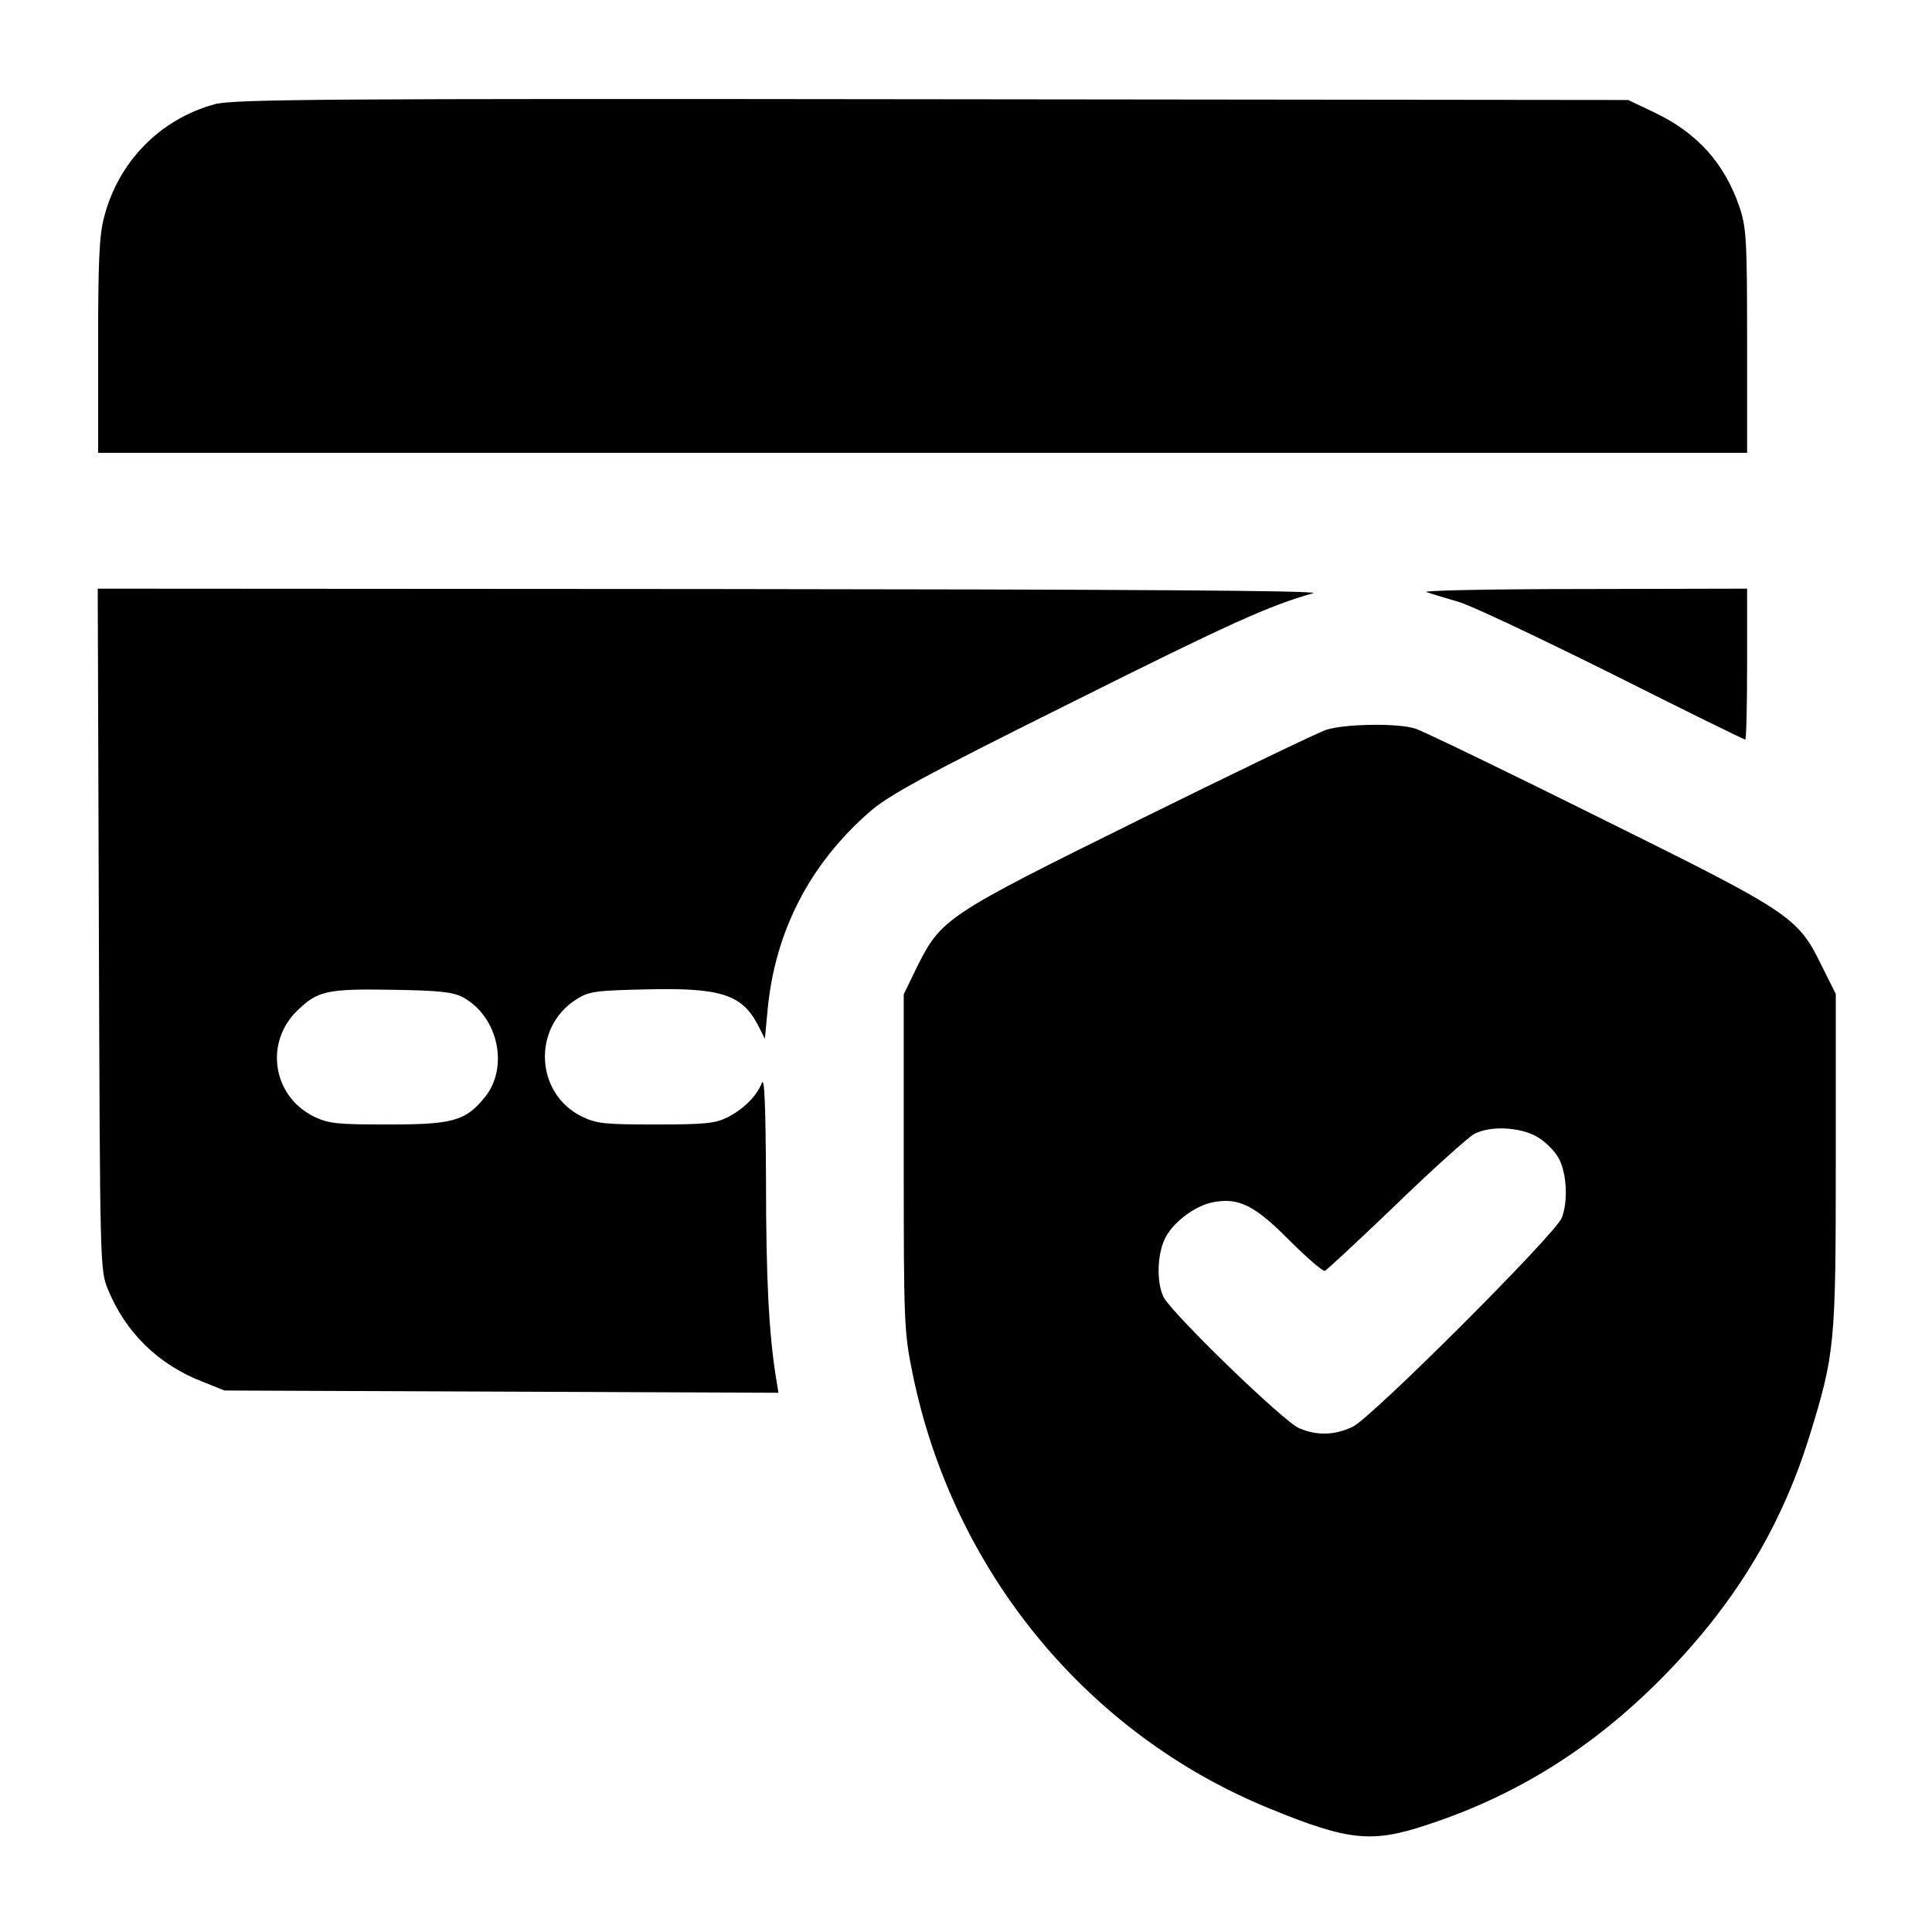 <?xml version="1.0" standalone="no"?>
<!DOCTYPE svg PUBLIC "-//W3C//DTD SVG 20010904//EN"
 "http://www.w3.org/TR/2001/REC-SVG-20010904/DTD/svg10.dtd">
<svg version="1.0" xmlns="http://www.w3.org/2000/svg"
 width="512pt" height="512pt" viewBox="0 0 512 512"
 preserveAspectRatio="xMidYMid meet">

<g transform="translate(0,512) scale(0.1,-0.1)"
fill="#000000" stroke="none">
<path d="M570 4844 c-145 -39 -256 -152 -294 -299 -13 -47 -16 -119 -16 -342
l0 -283 2185 0 2185 0 0 295 c0 271 -2 301 -20 356 -40 117 -113 198 -228 252
l-67 32 -1845 2 c-1601 2 -1852 0 -1900 -13z"/>
<path d="M262 2658 c3 -897 3 -903 24 -955 47 -114 132 -198 249 -244 l60 -24
734 -3 734 -3 -7 43 c-18 113 -26 257 -26 518 -1 200 -4 278 -11 260 -14 -35
-48 -69 -91 -91 -32 -16 -59 -19 -189 -19 -135 0 -158 2 -197 21 -124 61 -132
237 -14 311 33 21 51 23 183 26 199 5 255 -13 298 -95 l18 -36 7 74 c19 209
111 388 270 527 50 44 143 95 531 288 422 211 528 259 645 292 23 7 -502 10
-1593 11 l-1628 1 3 -902z m965 -181 c94 -51 123 -188 56 -267 -50 -61 -85
-70 -254 -70 -135 0 -158 2 -197 21 -110 54 -132 197 -43 282 53 51 78 57 251
54 125 -2 161 -6 187 -20z"/>
<path d="M3780 3551 c14 -5 52 -16 85 -26 33 -9 216 -96 407 -191 191 -96 350
-174 353 -174 3 0 5 90 5 200 l0 200 -437 -1 c-241 0 -427 -4 -413 -8z"/>
<path d="M3515 3186 c-22 -7 -246 -115 -497 -239 -512 -253 -524 -261 -589
-392 l-34 -70 0 -445 c0 -424 1 -450 23 -558 106 -523 461 -957 947 -1155 210
-86 271 -92 420 -42 234 77 435 203 615 384 192 193 318 398 394 641 69 223
71 245 71 735 l0 441 -38 76 c-63 129 -81 140 -592 393 -247 123 -465 228
-484 234 -45 15 -186 13 -236 -3z m559 -1079 c21 -12 47 -38 57 -57 21 -39 25
-113 8 -157 -15 -42 -505 -531 -554 -554 -49 -23 -94 -24 -142 -4 -41 17 -335
302 -359 347 -19 36 -18 112 3 155 20 43 80 88 128 97 67 13 110 -8 201 -100
47 -47 90 -84 95 -82 5 2 90 81 189 176 98 95 192 179 207 187 42 22 121 19
167 -8z"/>
</g>
</svg>
